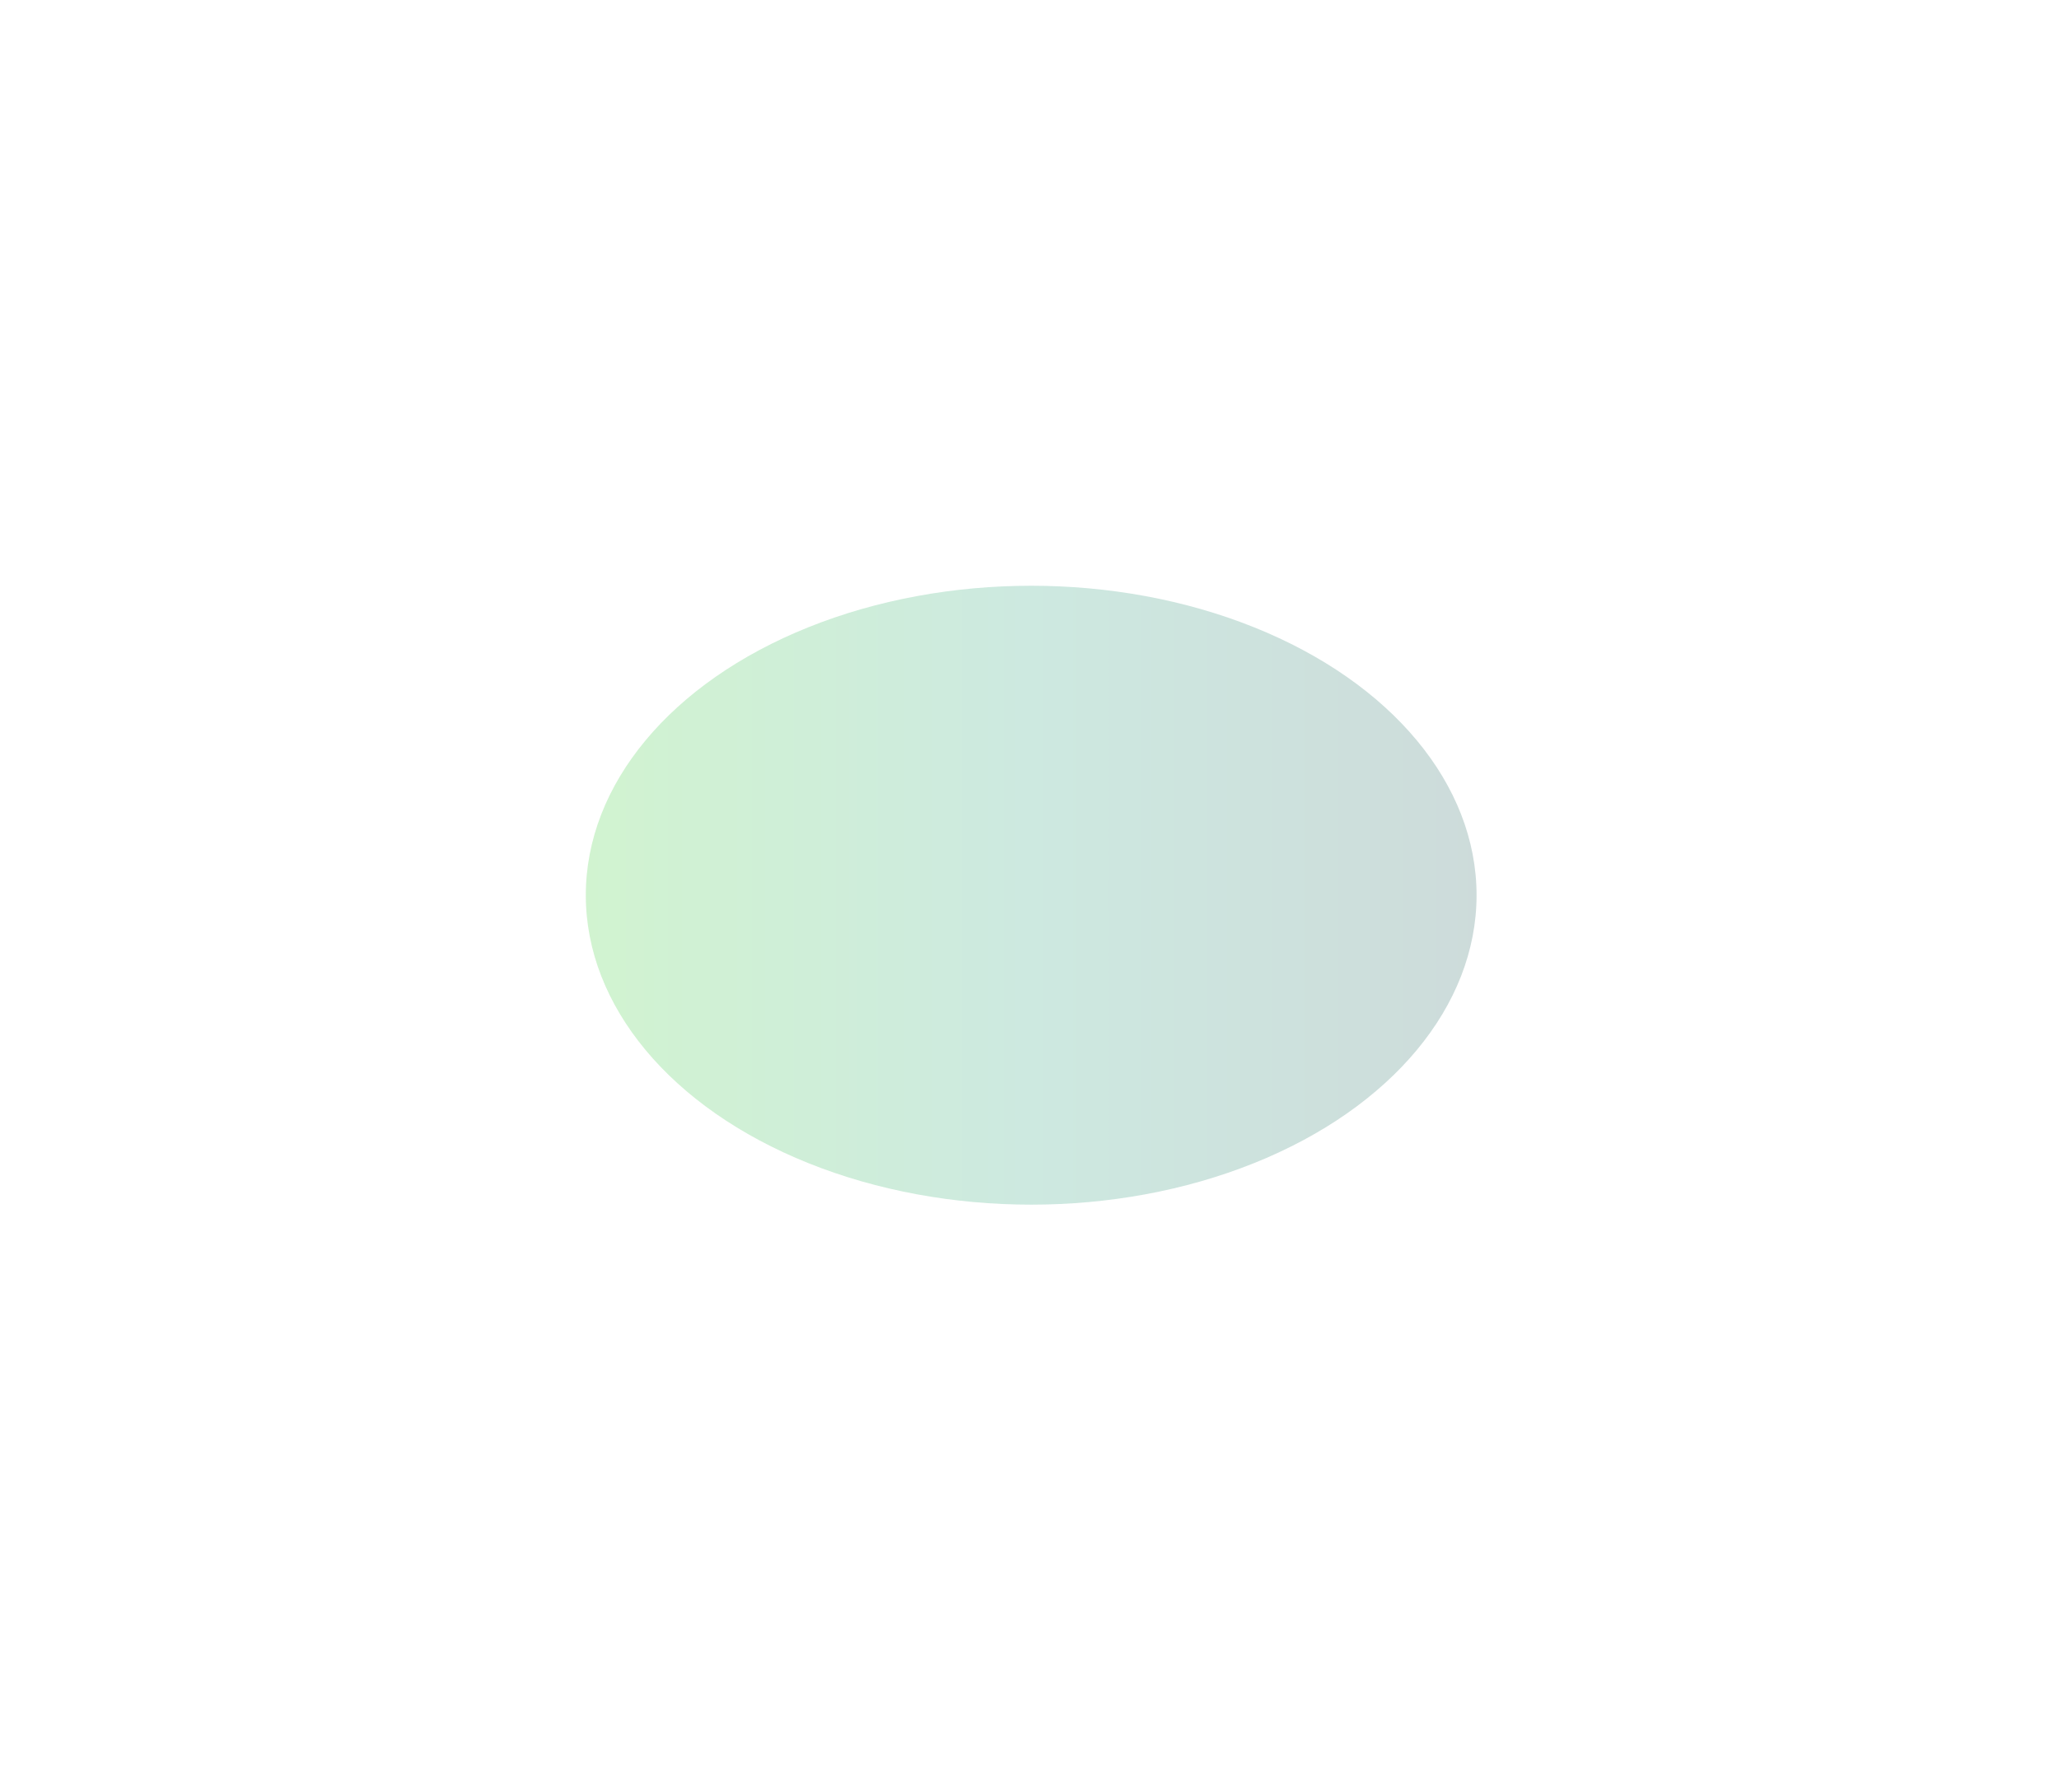 <?xml version="1.0" encoding="utf-8"?>
<svg xmlns="http://www.w3.org/2000/svg" fill="none" height="100%" overflow="visible" preserveAspectRatio="none" style="display: block;" viewBox="0 0 355 309" width="100%">
<g filter="url(#filter0_f_0_30968)" id="Ellipse 27" opacity="0.5">
<ellipse cx="177.79" cy="154.358" fill="url(#paint0_linear_0_30968)" fill-opacity="0.4" rx="76.79" ry="53.358"/>
</g>
<defs>
<filter color-interpolation-filters="sRGB" filterUnits="userSpaceOnUse" height="307.467" id="filter0_f_0_30968" width="354.331" x="0.624" y="0.624">
<feFlood flood-opacity="0" result="BackgroundImageFix"/>
<feBlend in="SourceGraphic" in2="BackgroundImageFix" mode="normal" result="shape"/>
<feGaussianBlur result="effect1_foregroundBlur_0_30968" stdDeviation="50.188"/>
</filter>
<linearGradient gradientUnits="userSpaceOnUse" id="paint0_linear_0_30968" x1="101" x2="254.579" y1="154.358" y2="154.358">
<stop stop-color="#18C413"/>
<stop offset="0.5" stop-color="#038F63"/>
<stop offset="1" stop-color="#064B46"/>
</linearGradient>
</defs>
</svg>